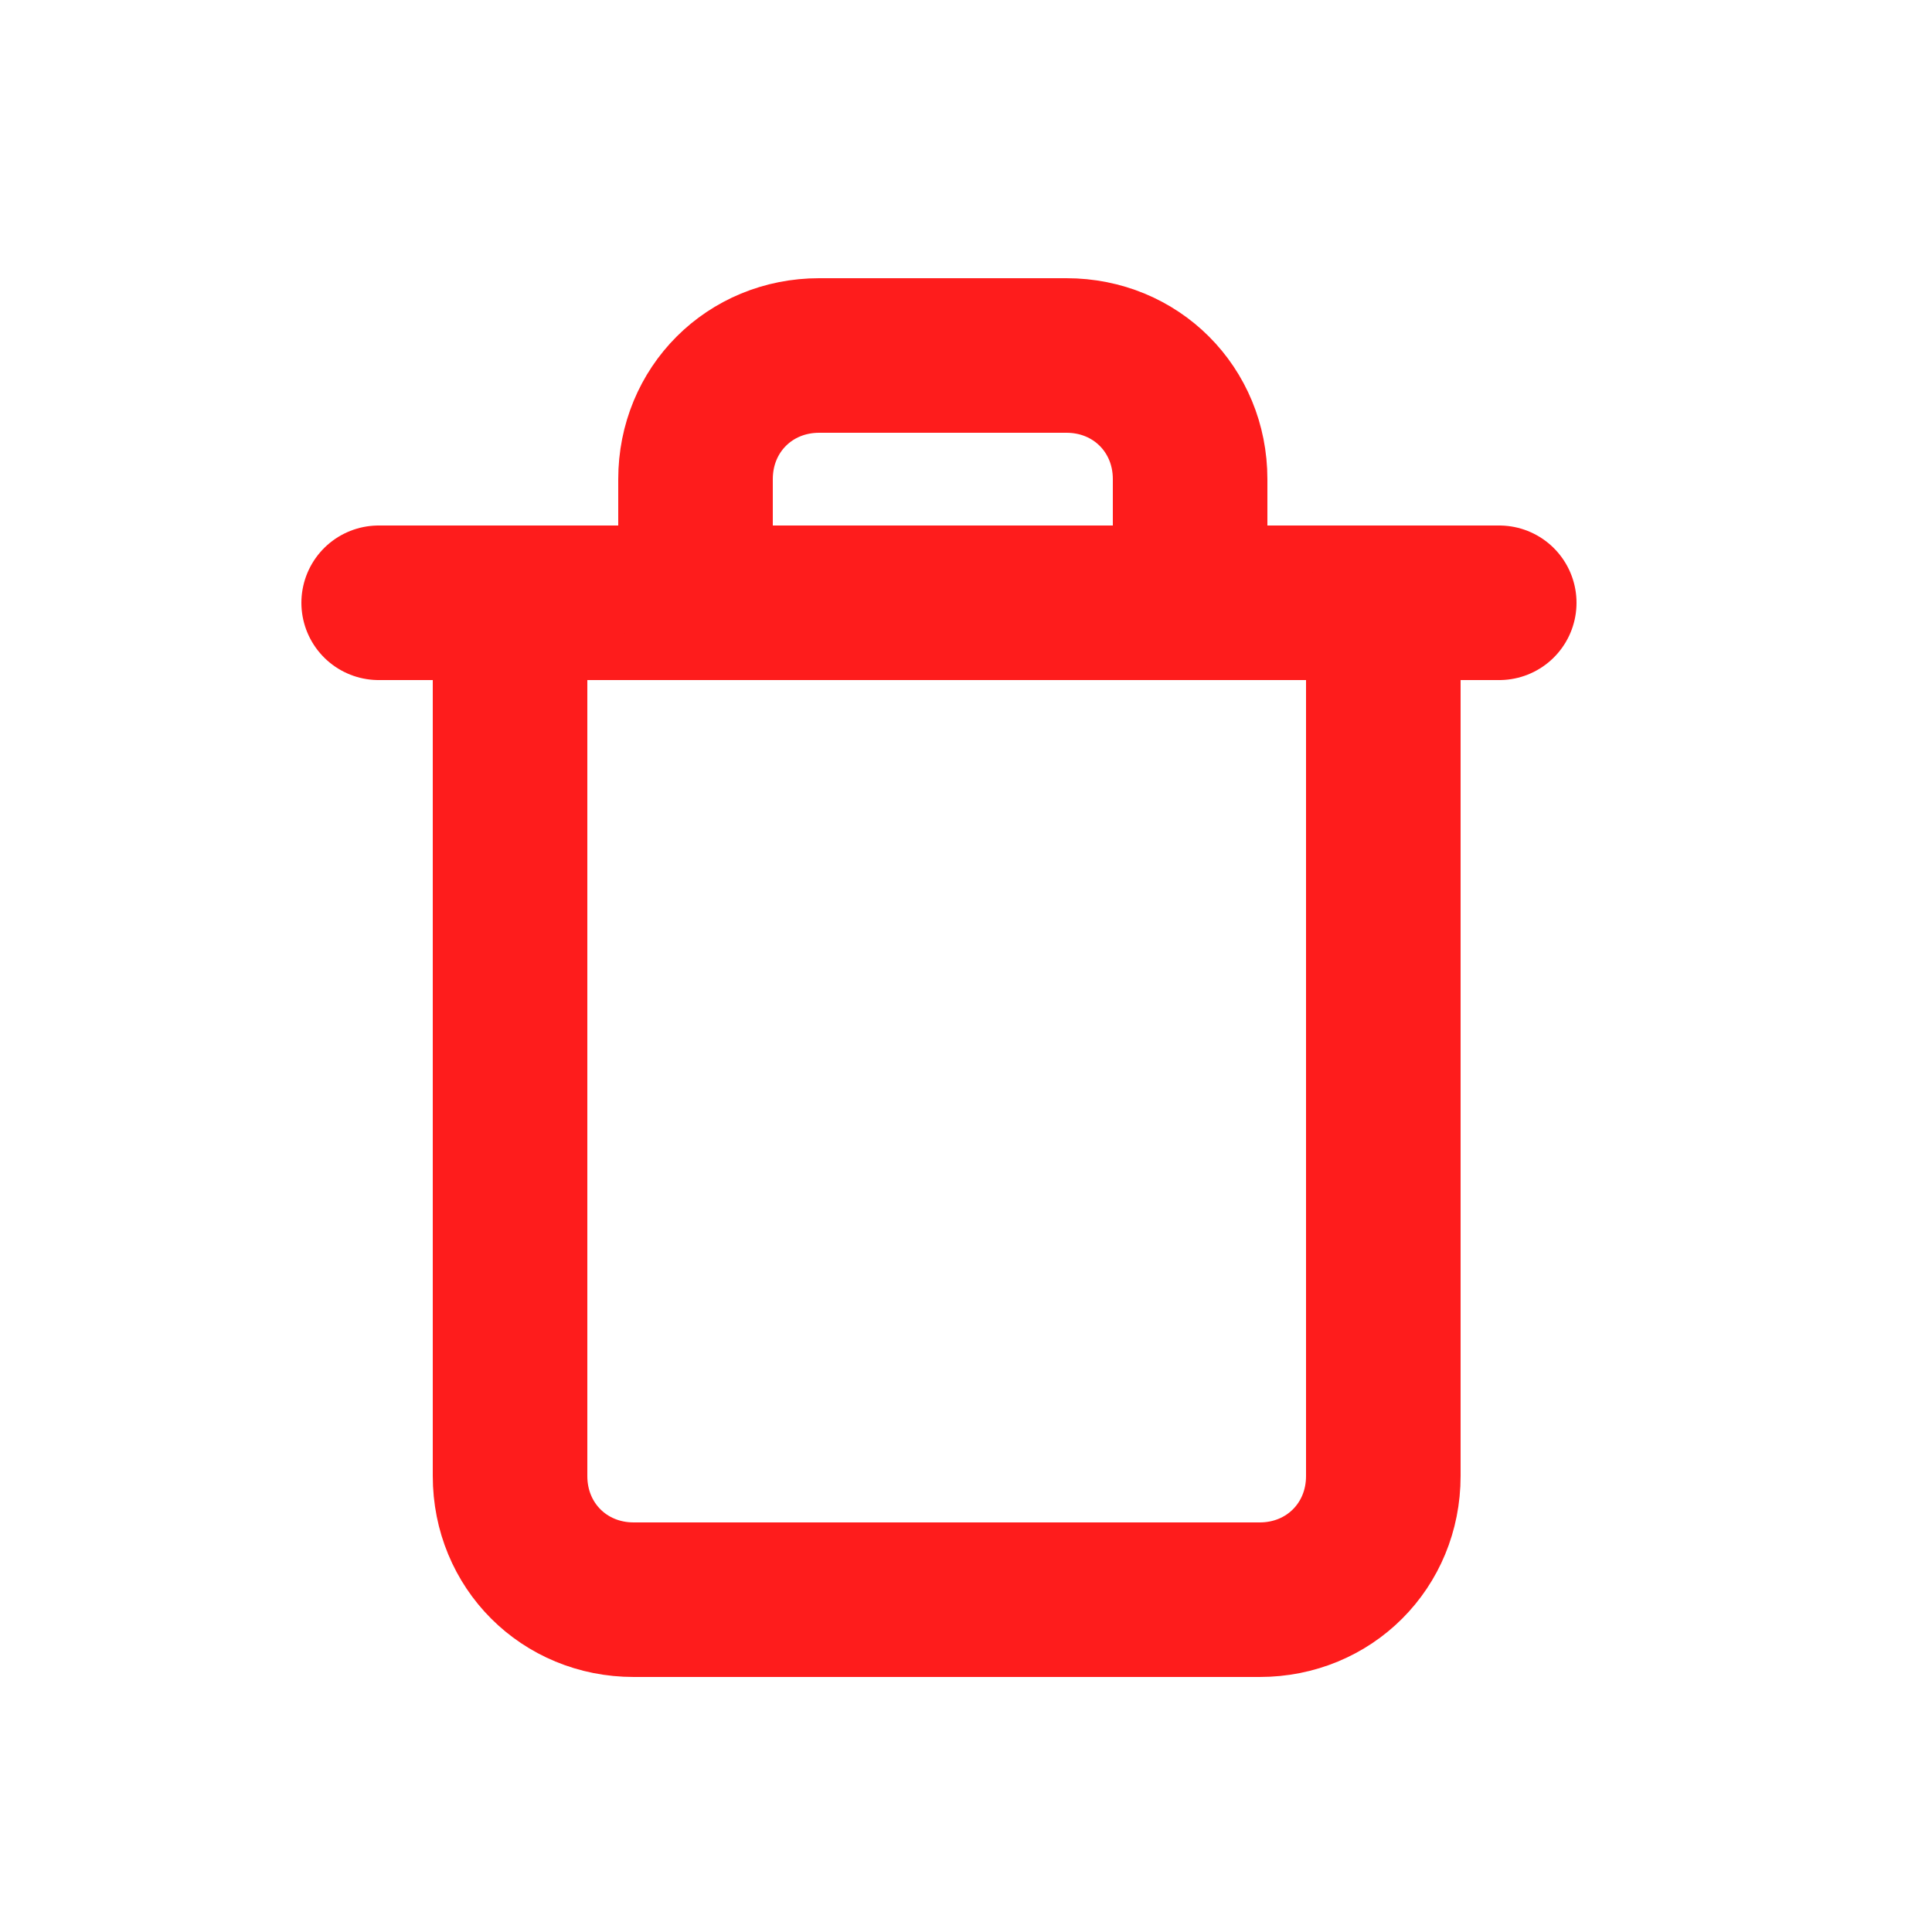 <?xml version="1.0" encoding="utf-8"?>
<!-- Generator: Adobe Illustrator 27.4.1, SVG Export Plug-In . SVG Version: 6.00 Build 0)  -->
<svg version="1.1" id="Layer_1" xmlns="http://www.w3.org/2000/svg" xmlns:xlink="http://www.w3.org/1999/xlink" x="0px" y="0px"
	 viewBox="0 0 25 25" style="enable-background:new 0 0 25 25;" xml:space="preserve">
<style type="text/css">
	.st0{fill:none;stroke:#FE1C1C;stroke-width:2;stroke-linecap:round;stroke-linejoin:round;}
</style>
<g id="Icon_feather-trash" transform="translate(1 1)">
	<path id="Path_5" class="st0" d="M3.9,6.8h14.5"/>
	<path id="Path_6" class="st0" d="M16.9,6.8v11.3c0,0.9-0.7,1.6-1.6,1.6H7.2c-0.9,0-1.6-0.7-1.6-1.6c0,0,0,0,0,0V6.8 M8,6.8V5.2
		c0-0.9,0.7-1.6,1.6-1.6l0,0h3.2c0.9,0,1.6,0.7,1.6,1.6l0,0v1.6"/>
</g>
</svg>
